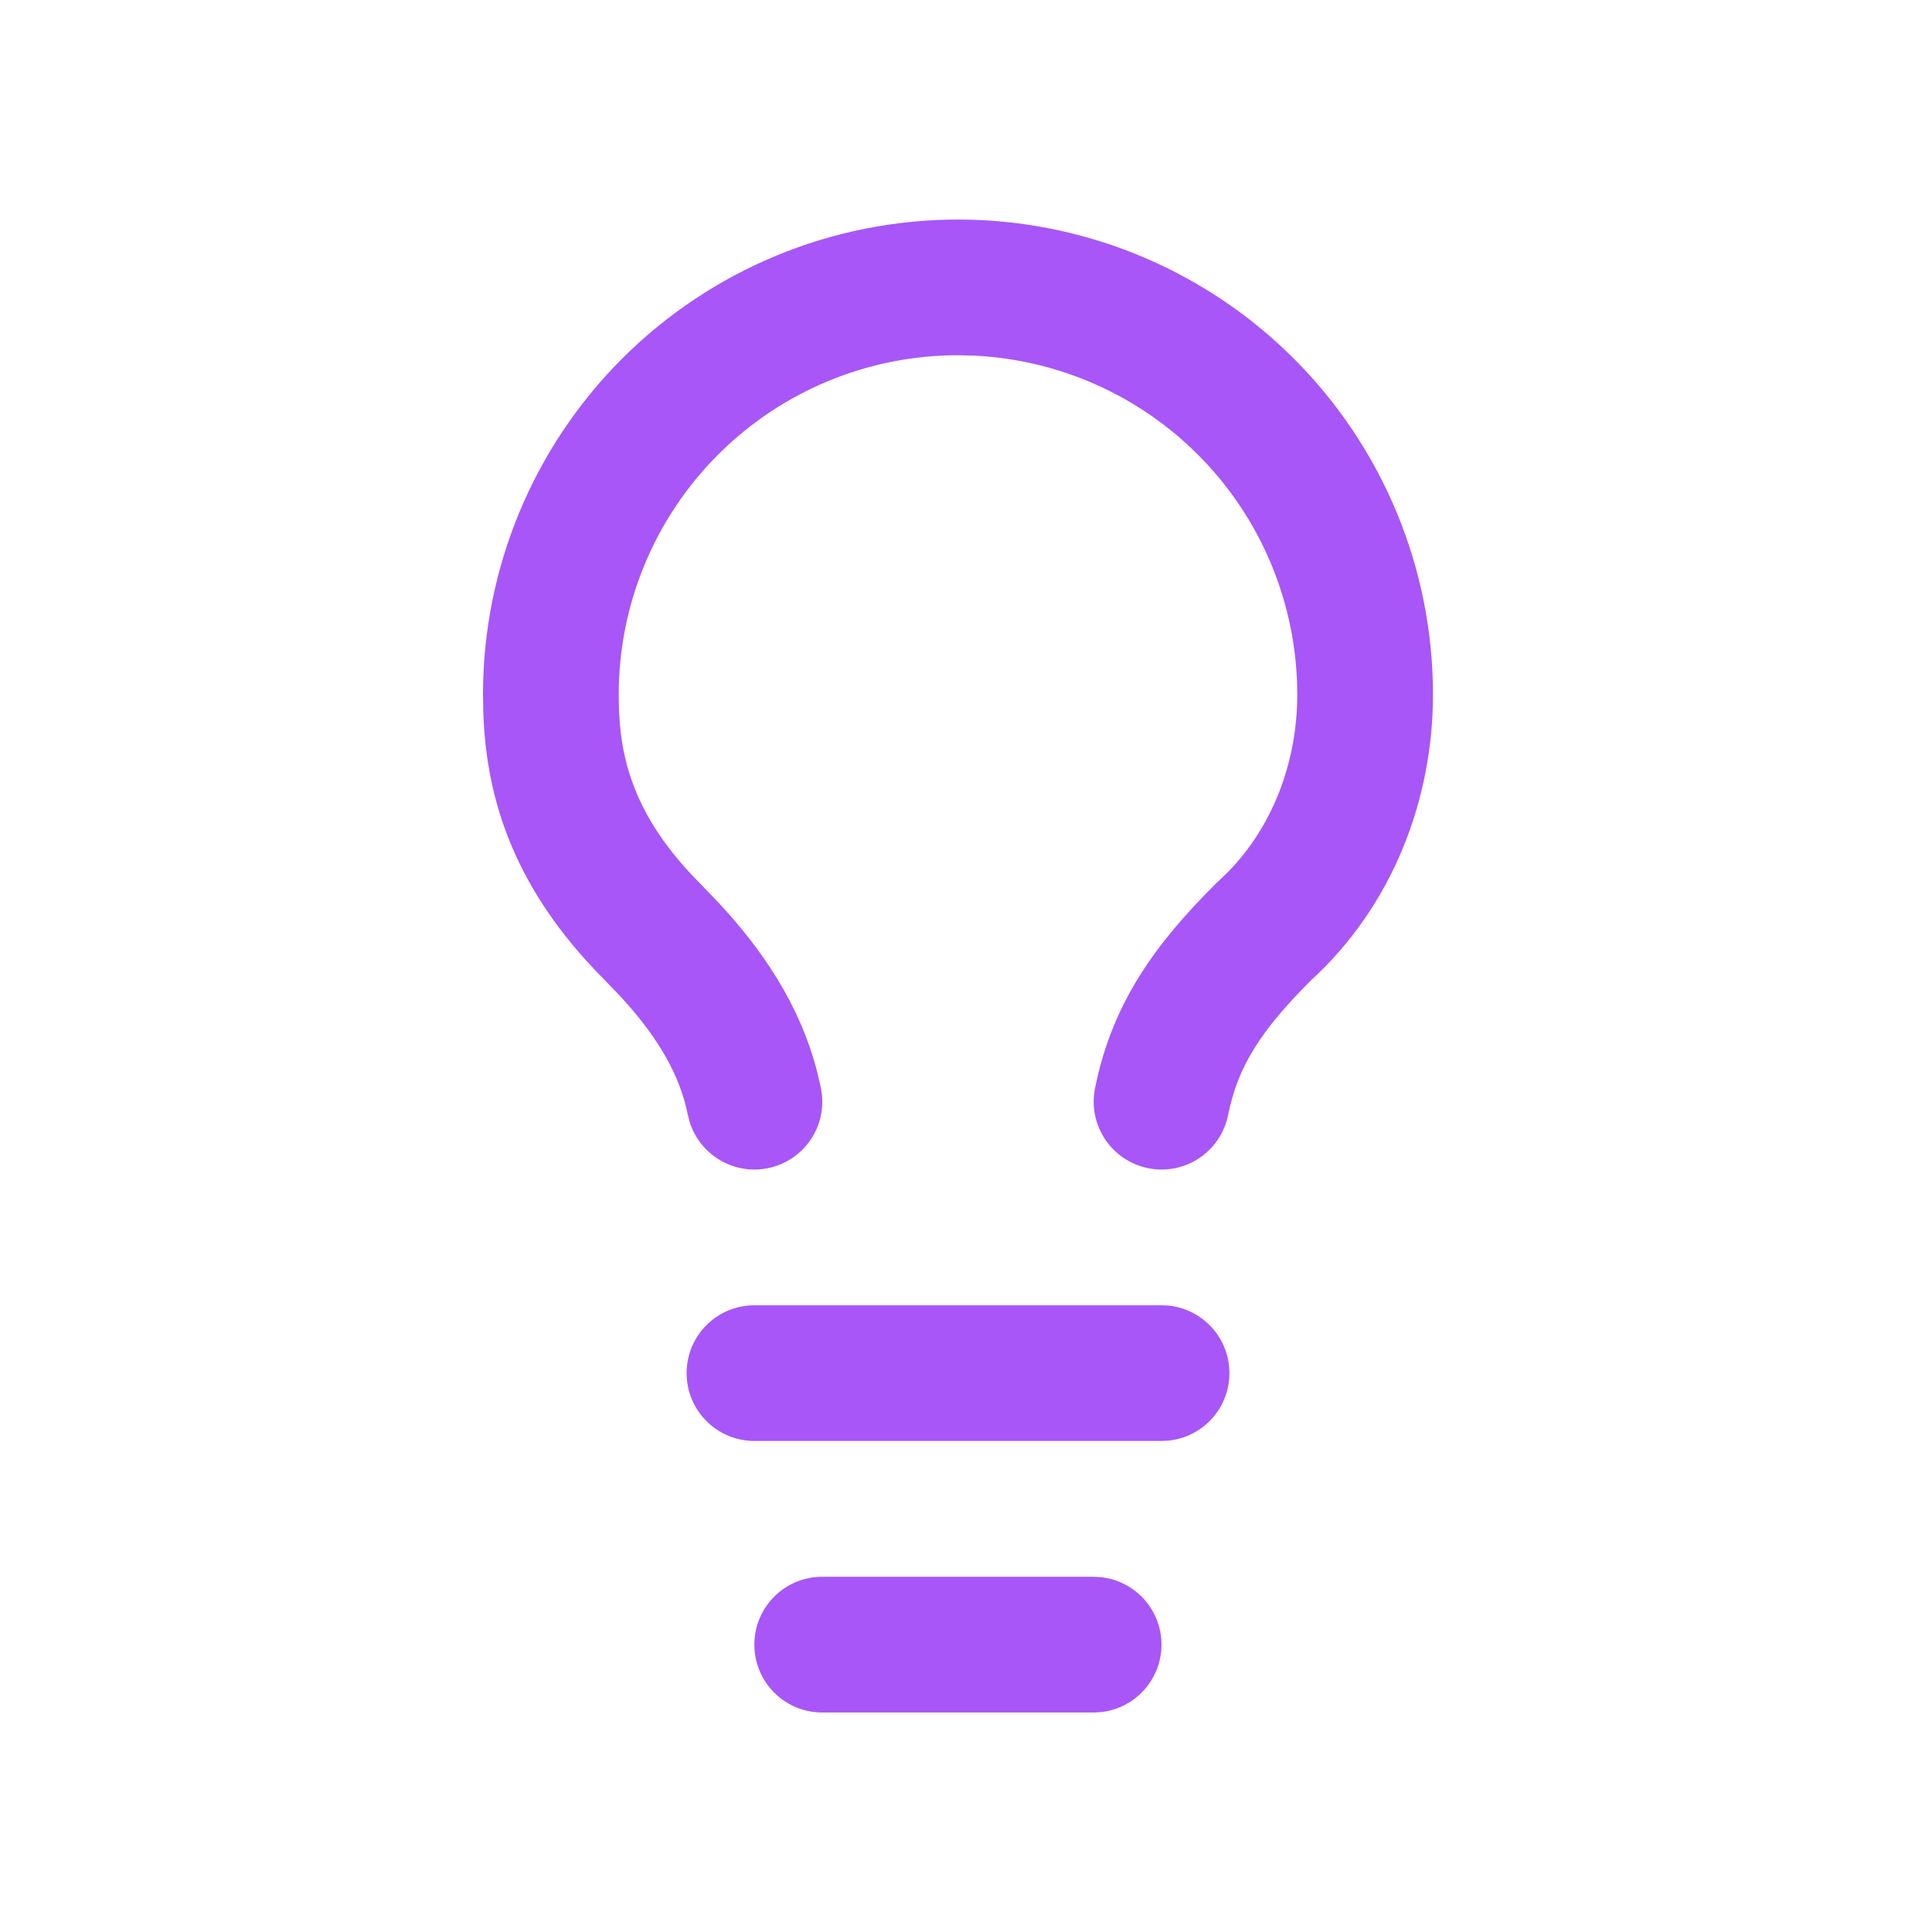 <svg width="44" height="44" viewBox="0 0 44 44" fill="none" xmlns="http://www.w3.org/2000/svg">
<path d="M29.544 15.817C29.544 13.768 28.73 11.803 27.281 10.354C25.922 8.995 24.11 8.195 22.201 8.1L21.817 8.09C19.768 8.09 17.803 8.905 16.354 10.354C14.905 11.803 14.091 13.768 14.091 15.817L14.094 16.053C14.123 17.239 14.408 18.585 15.956 20.133L16.393 20.588C17.334 21.607 18.214 22.857 18.613 24.421L18.697 24.786L18.72 24.943C18.796 25.723 18.269 26.448 17.485 26.605C16.7 26.762 15.936 26.295 15.705 25.547L15.666 25.392L15.619 25.187C15.393 24.3 14.871 23.497 14.129 22.691L13.771 22.319C11.552 20.1 11.058 17.951 11.005 16.169L11 15.817C11 12.948 12.14 10.197 14.168 8.168C16.197 6.14 18.948 5 21.817 5L22.086 5.003C24.858 5.072 27.501 6.203 29.467 8.168C31.495 10.197 32.635 12.948 32.635 15.817C32.635 18.19 31.729 20.617 29.848 22.335C28.725 23.46 28.192 24.278 27.969 25.392C27.802 26.229 26.988 26.773 26.151 26.605C25.314 26.438 24.771 25.623 24.938 24.786C25.332 22.816 26.341 21.472 27.68 20.133L27.738 20.078L27.953 19.873C28.994 18.819 29.544 17.343 29.544 15.817Z" fill="#A856F7"/>
<path d="M26.454 29.727L26.612 29.734C27.392 29.813 27.999 30.472 27.999 31.272C27.999 32.072 27.392 32.73 26.612 32.809L26.454 32.817H17.182C16.328 32.817 15.637 32.125 15.637 31.272C15.637 30.418 16.328 29.727 17.182 29.727H26.454Z" fill="#A856F7"/>
<path d="M24.907 35.91L25.065 35.918C25.844 35.997 26.452 36.655 26.452 37.455C26.452 38.255 25.844 38.914 25.065 38.993L24.907 39.001H18.725C17.871 39.001 17.18 38.309 17.18 37.455C17.18 36.602 17.871 35.91 18.725 35.91H24.907Z" fill="#A856F7"/>
</svg>
